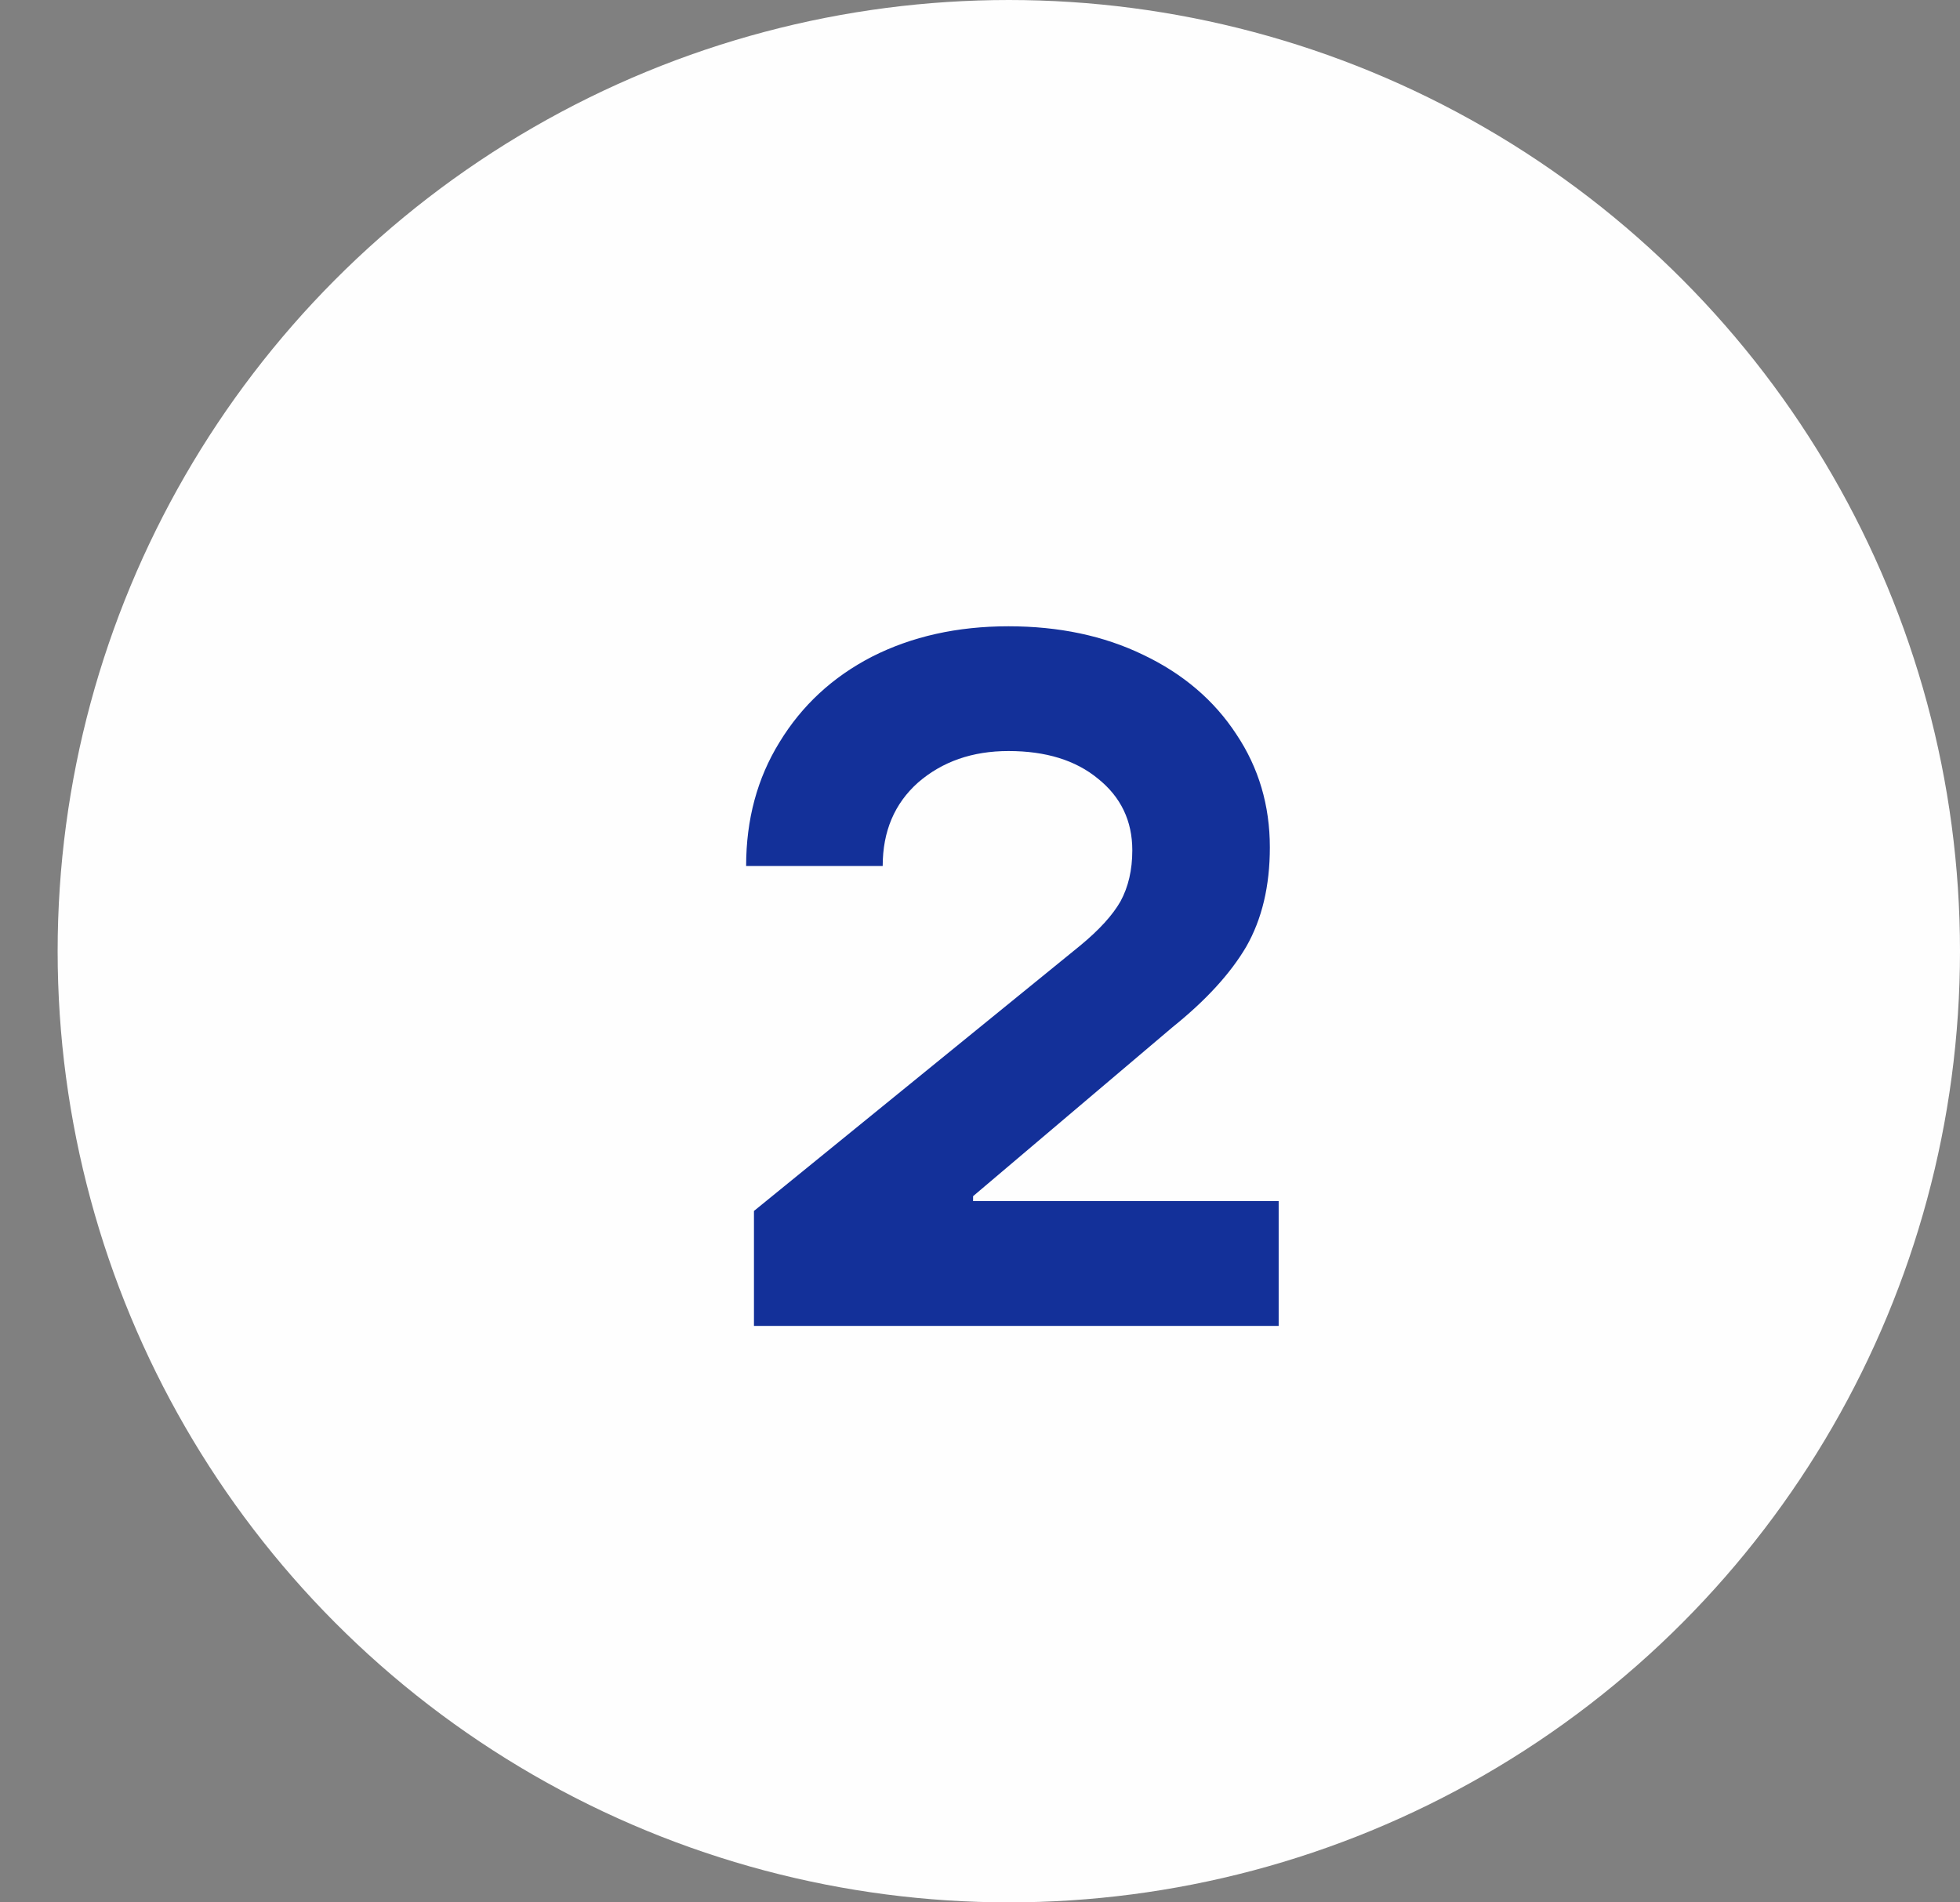 <svg xmlns="http://www.w3.org/2000/svg" width="34" height="33" viewBox="0 0 34 33" fill="none"><rect x="0" y="0" width="34" height="33" fill="#808080" stroke="none"/><circle cx="17.5" cy="16.5" r="16.5" fill="#FEFEFE"></circle><path d="M13.079 23V21.006L18.738 16.403C19.068 16.131 19.301 15.875 19.437 15.636C19.573 15.386 19.642 15.091 19.642 14.75C19.642 14.239 19.443 13.824 19.045 13.506C18.659 13.188 18.142 13.028 17.494 13.028C16.869 13.028 16.346 13.21 15.926 13.574C15.517 13.938 15.312 14.421 15.312 15.023H12.943C12.943 14.216 13.136 13.5 13.522 12.875C13.909 12.239 14.443 11.744 15.125 11.392C15.818 11.04 16.608 10.864 17.494 10.864C18.369 10.864 19.147 11.028 19.829 11.358C20.522 11.688 21.062 12.148 21.448 12.739C21.835 13.318 22.028 13.972 22.028 14.699C22.028 15.369 21.892 15.943 21.619 16.421C21.346 16.886 20.92 17.352 20.34 17.818L16.88 20.75V20.835H22.181V23H13.079Z" fill="#133099"></path></svg>